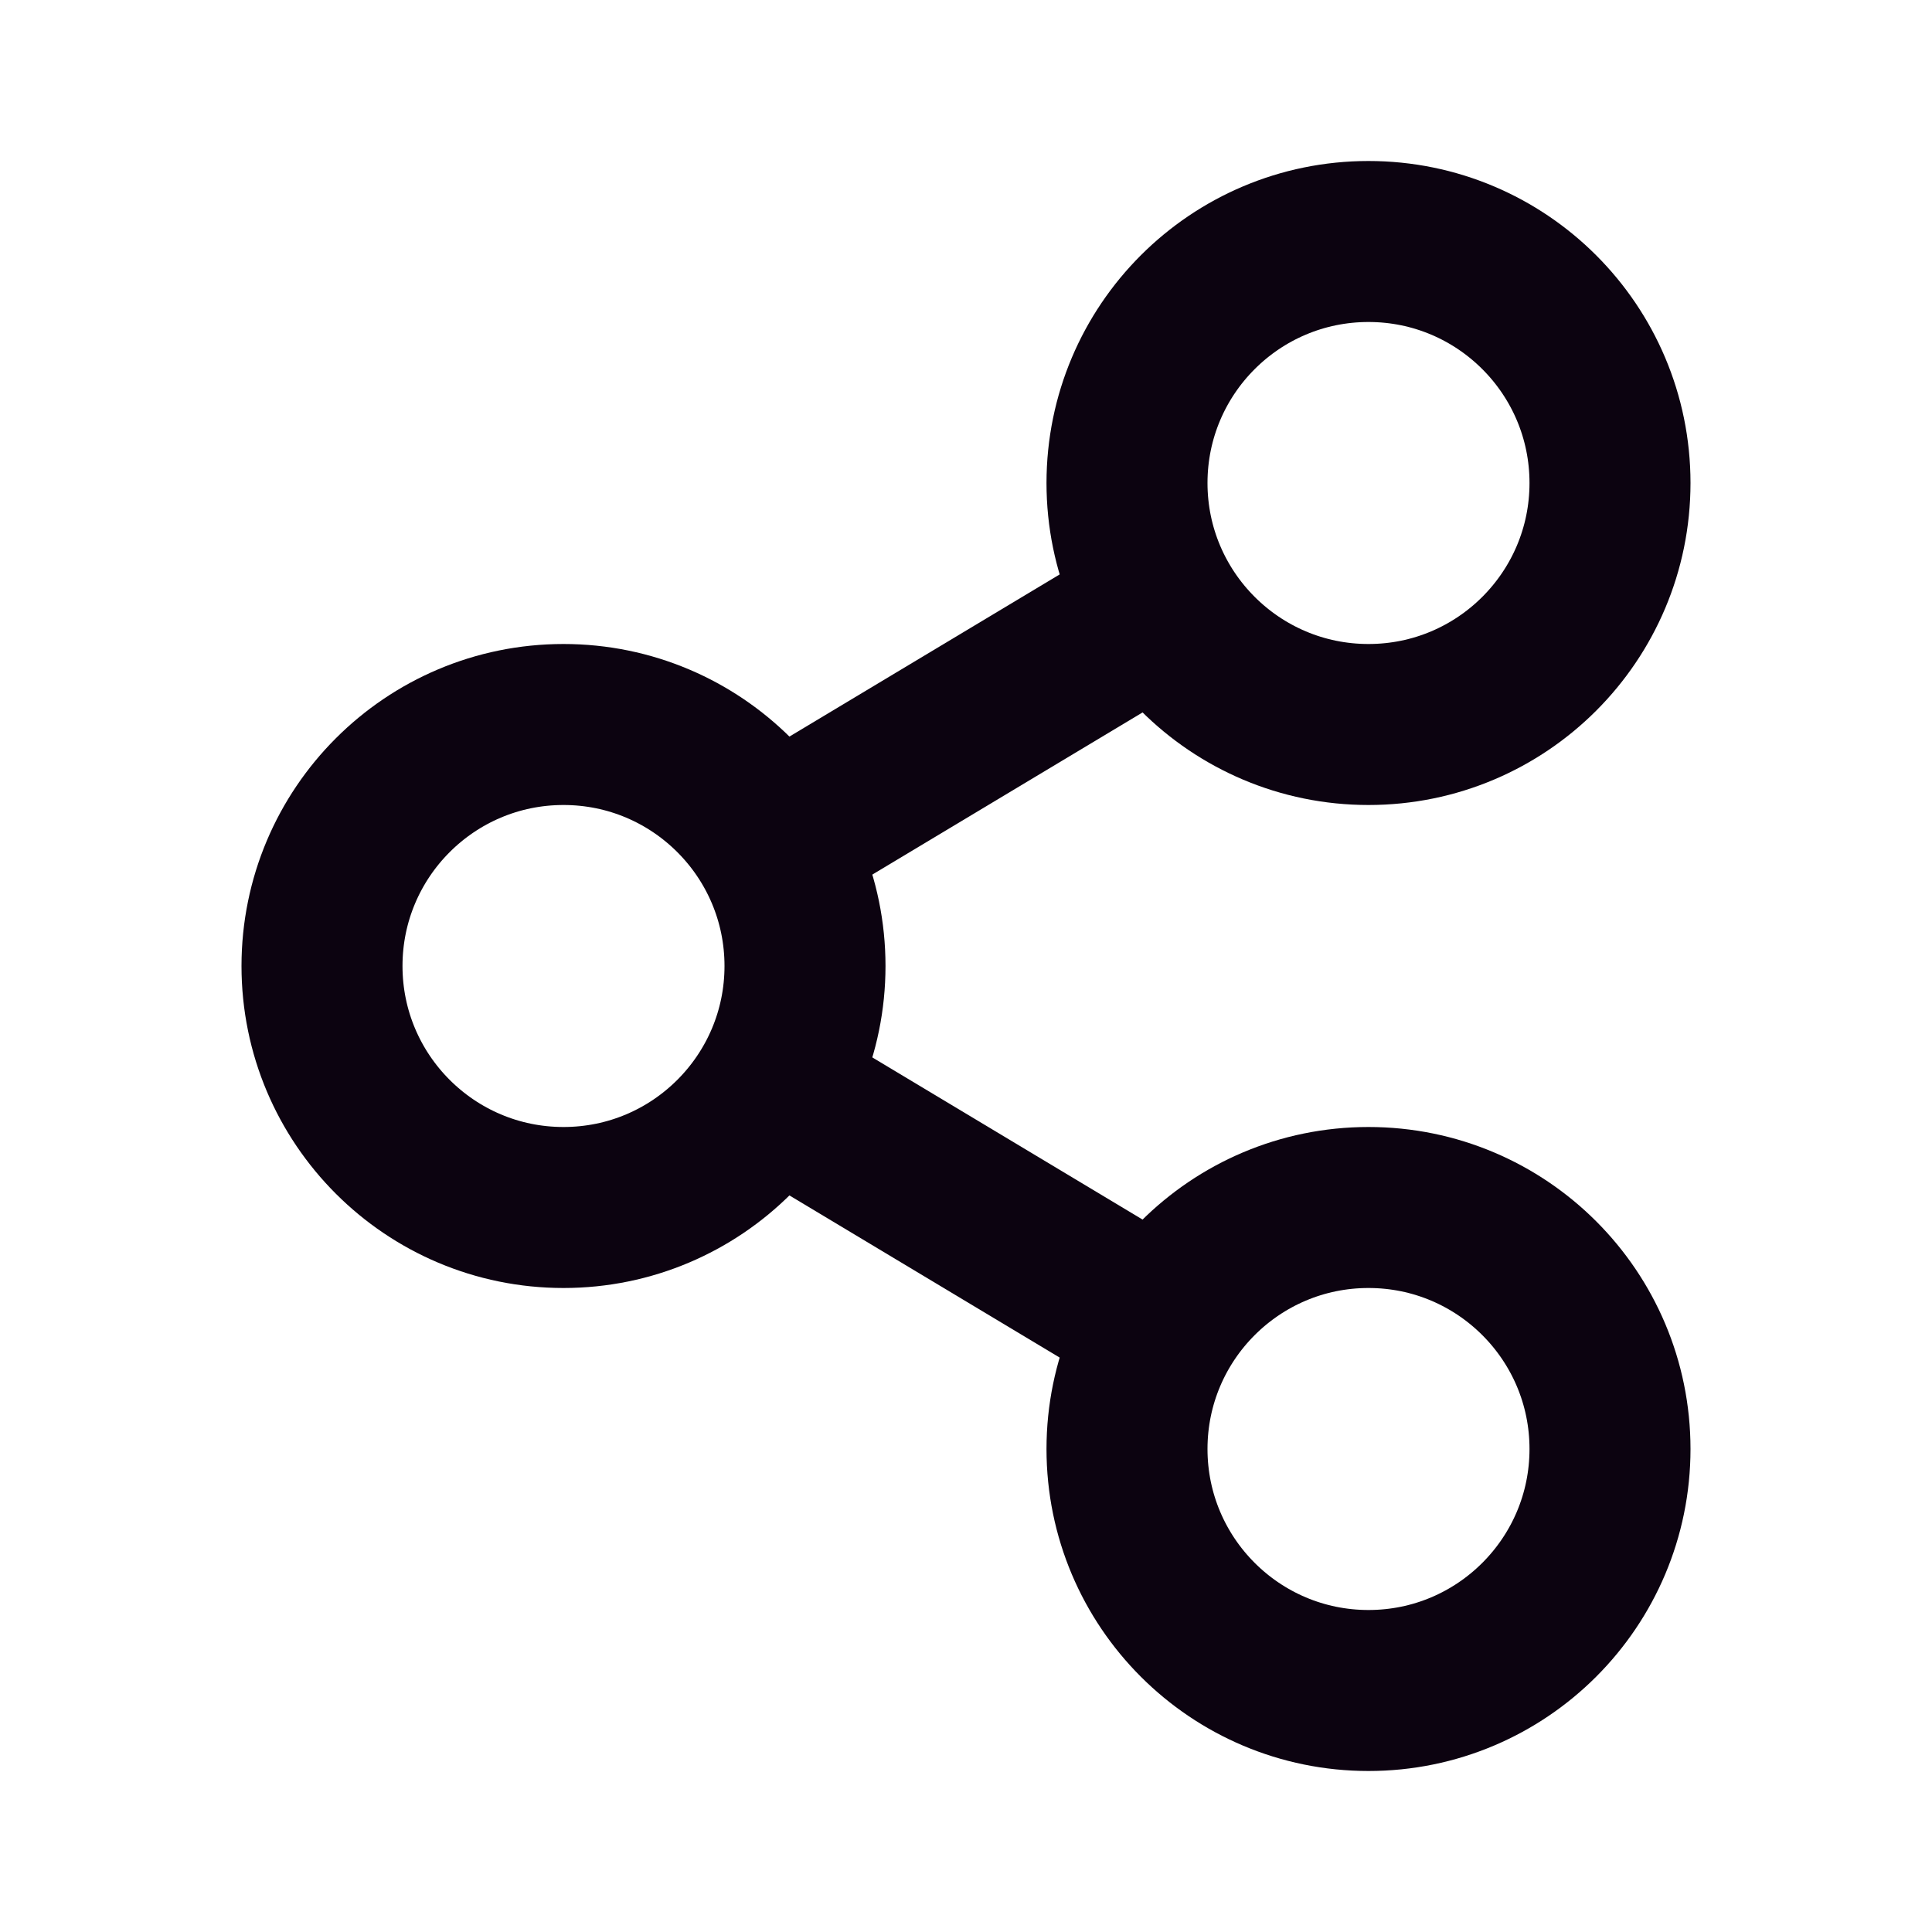 <?xml version="1.0" encoding="UTF-8"?>
<!-- Uploaded to: SVG Repo, www.svgrepo.com, Generator: SVG Repo Mixer Tools -->
<svg width="800px" height="800px" viewBox="0 0 24 24" version="1.1" xmlns="http://www.w3.org/2000/svg" xmlns:xlink="http://www.w3.org/1999/xlink">
    <title>Share</title>
    <g id="Page-1" stroke="none" stroke-width="1" fill="none" fill-rule="evenodd">
        <g id="Share">
            <rect id="Rectangle" fill-rule="nonzero" x="0" y="0" width="24" height="24">

</rect>
            <circle id="Oval" stroke="#0C0310" stroke-width="2" stroke-linecap="round" cx="7" cy="12" r="3">

</circle>
            <circle id="Oval" stroke="#0C0310" stroke-width="2" stroke-linecap="round" cx="17" cy="6" r="3">

</circle>
            <circle id="Oval" stroke="#0C0310" stroke-width="2" stroke-linecap="round" cx="17" cy="18" r="3">

</circle>
            <line x1="9.5" y1="10.5" x2="14.5" y2="7.5" id="Path" stroke="#0C0310" stroke-width="2">

</line>
            <line x1="14.5" y1="16.5" x2="9.5" y2="13.5" id="Path" stroke="#0C0310" stroke-width="2">

</line>
        </g>
    </g>
</svg>